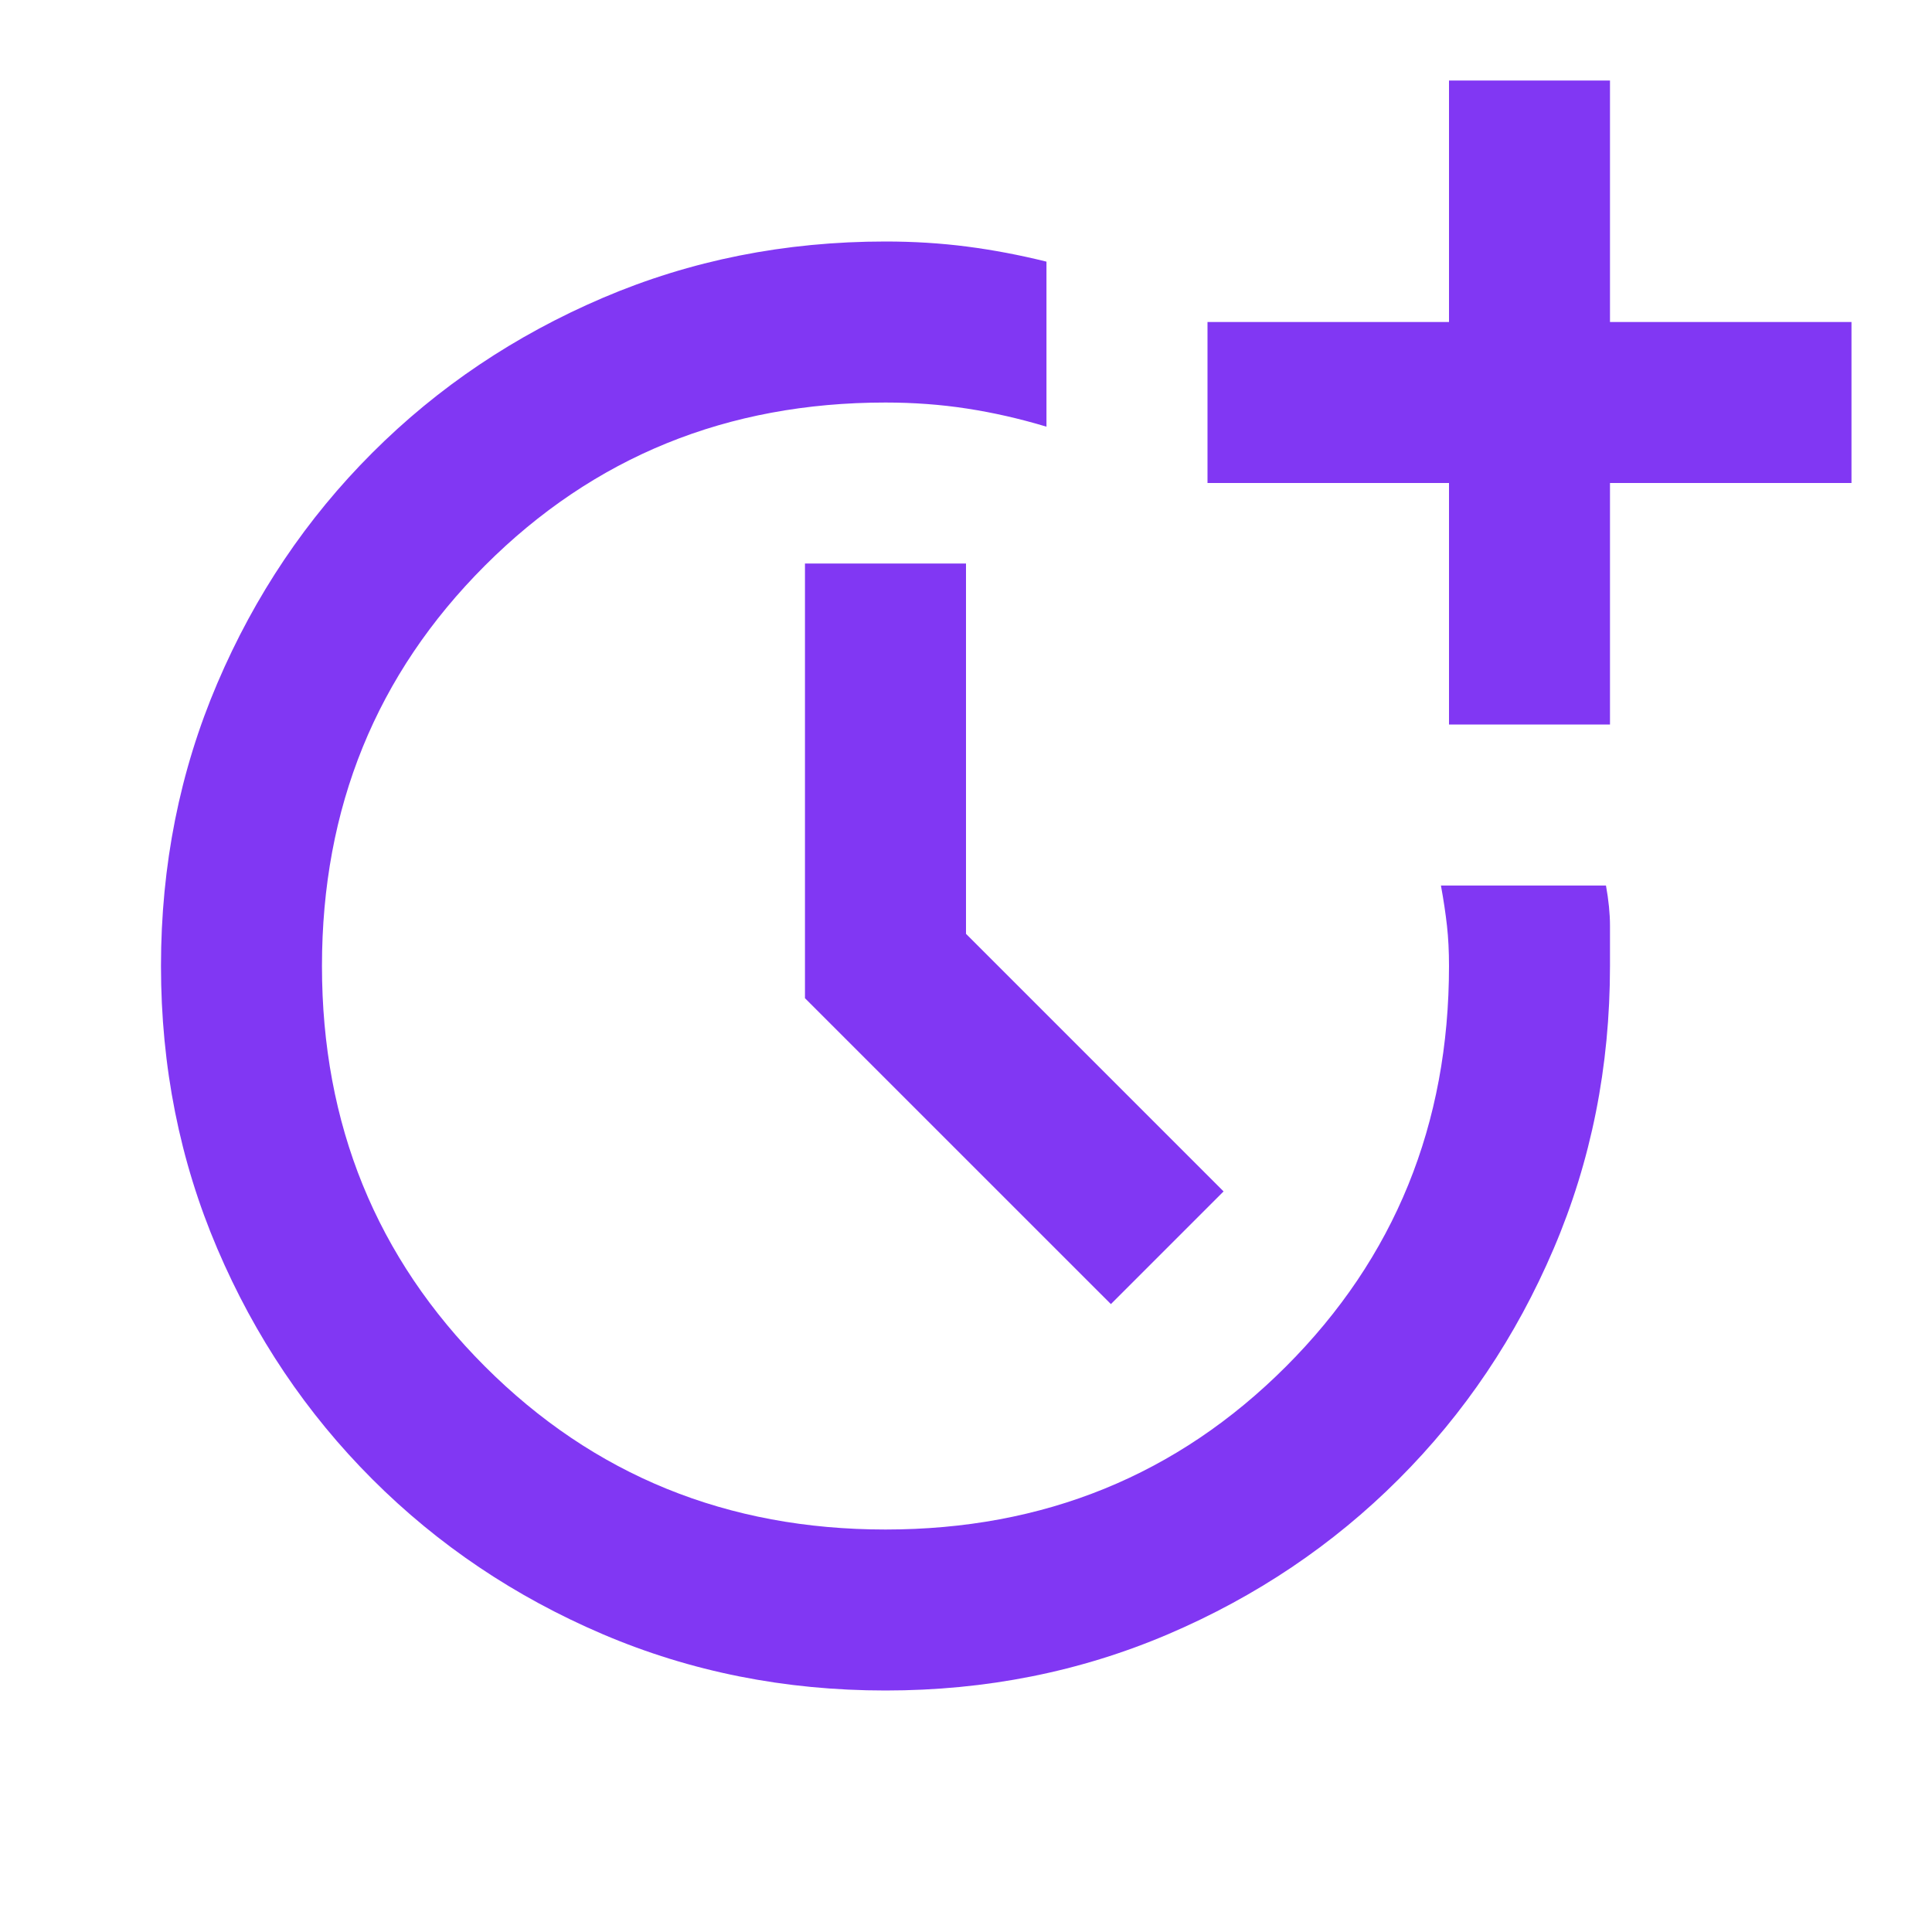 <svg width="40" height="40" viewBox="0 0 40 40" fill="none" xmlns="http://www.w3.org/2000/svg">
<path d="M18.333 35C16.25 35 14.298 34.611 12.478 33.834C10.658 33.056 9.068 31.986 7.708 30.625C6.347 29.264 5.277 27.674 4.5 25.854C3.722 24.034 3.333 22.082 3.333 20C3.333 17.917 3.722 15.965 4.5 14.145C5.277 12.325 6.347 10.735 7.708 9.375C9.069 8.014 10.66 6.945 12.48 6.167C14.3 5.389 16.251 5 18.333 5C18.916 5 19.479 5.035 20.02 5.105C20.561 5.175 21.11 5.279 21.666 5.417V8.834C21.111 8.667 20.562 8.542 20.02 8.459C19.477 8.375 18.915 8.334 18.333 8.334C15.055 8.334 12.291 9.459 10.041 11.709C7.791 13.959 6.666 16.723 6.666 20C6.666 23.278 7.791 26.042 10.041 28.292C12.291 30.542 15.055 31.667 18.333 31.667C21.611 31.667 24.375 30.542 26.625 28.292C28.875 26.042 30 23.278 30 20C30 19.695 29.986 19.417 29.958 19.167C29.93 18.917 29.889 18.639 29.833 18.334H33.25C33.305 18.639 33.333 18.917 33.333 19.167V20C33.333 22.084 32.944 24.035 32.166 25.855C31.389 27.675 30.319 29.265 28.958 30.625C27.597 31.986 26.006 33.056 24.186 33.834C22.366 34.611 20.415 35 18.333 35ZM23 27L16.666 20.667V11.667H20V19.334L25.333 24.667L23 27ZM30 15V10H25V6.667H30V1.667H33.333V6.667H38.333V10H33.333V15H30Z" fill="#8137F3"/>
</svg>
